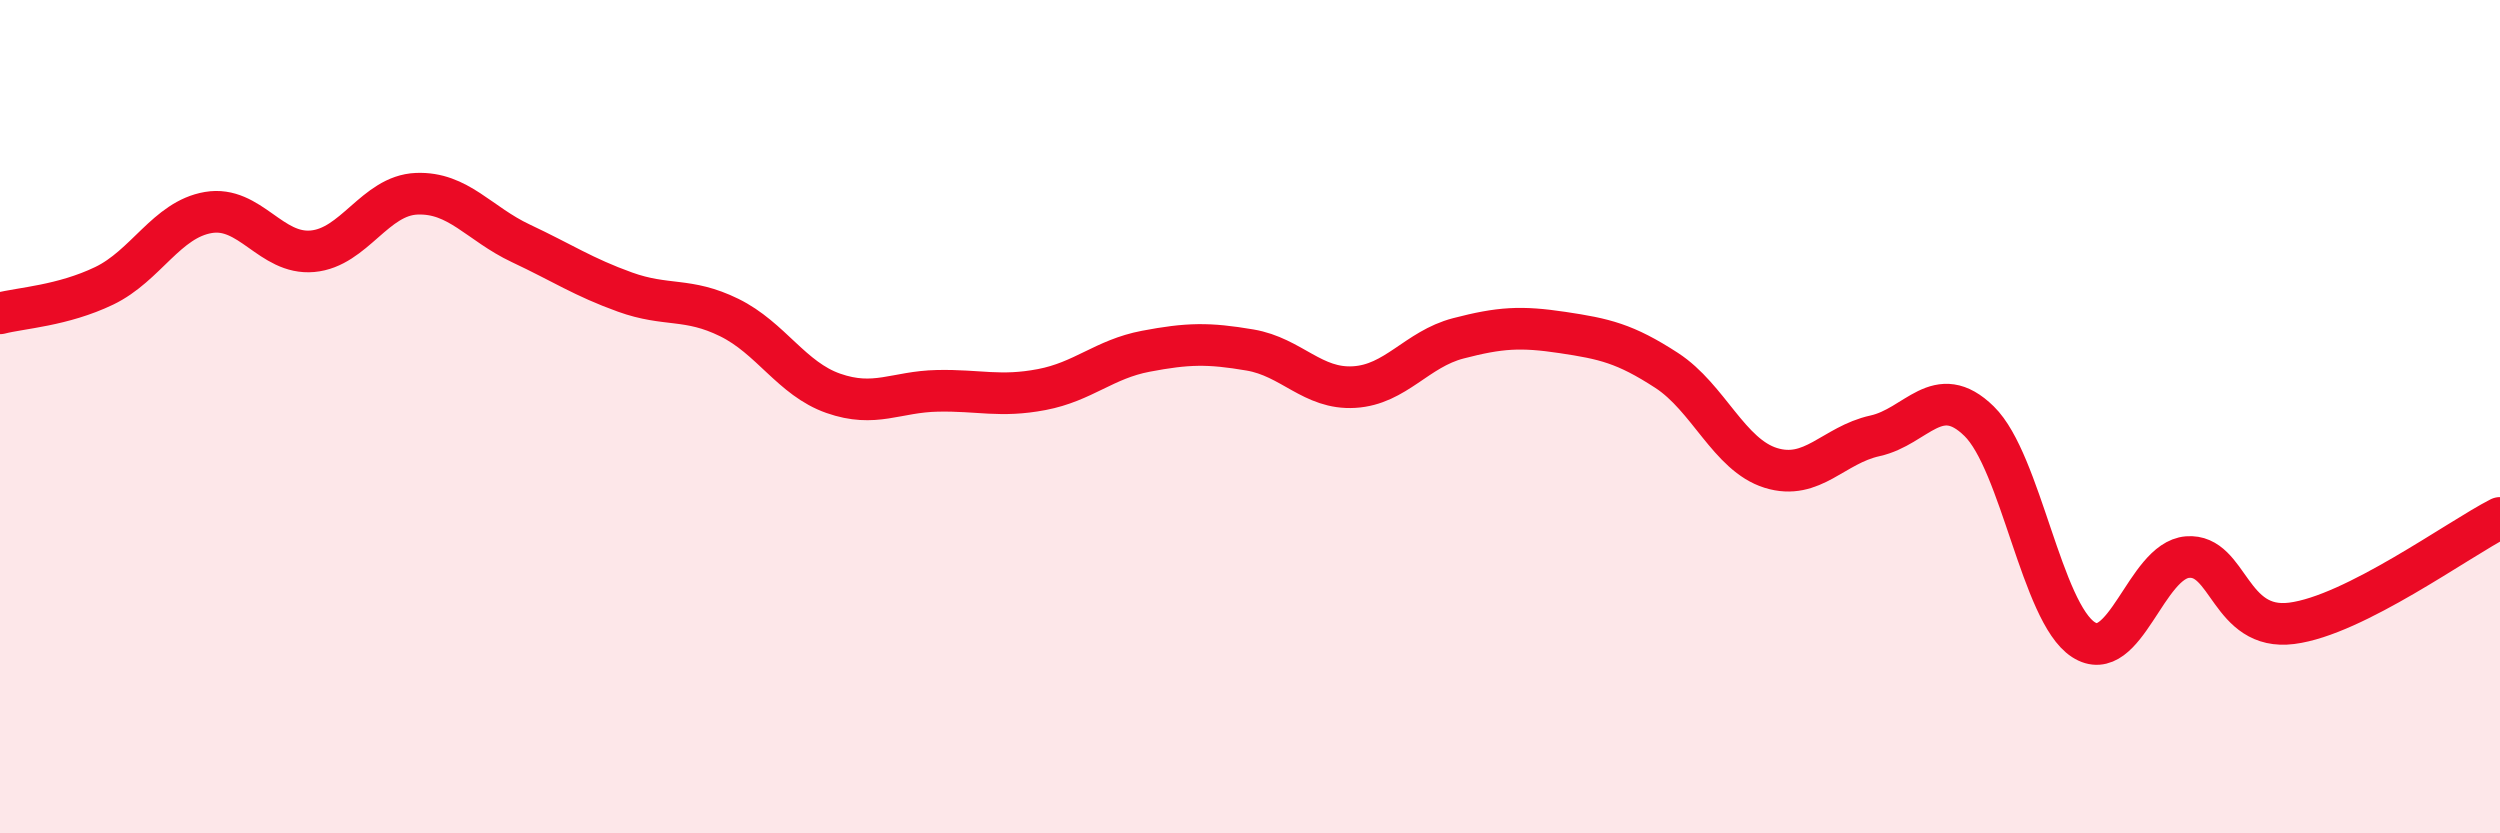 
    <svg width="60" height="20" viewBox="0 0 60 20" xmlns="http://www.w3.org/2000/svg">
      <path
        d="M 0,7.52 C 0.5,7.39 1.5,7.34 2.5,6.86 C 3.5,6.38 4,5.27 5,5.1 C 6,4.93 6.5,6.12 7.5,6.03 C 8.5,5.94 9,4.69 10,4.65 C 11,4.61 11.5,5.37 12.5,5.84 C 13.5,6.31 14,6.65 15,7.01 C 16,7.37 16.5,7.13 17.5,7.62 C 18.5,8.11 19,9.09 20,9.44 C 21,9.79 21.5,9.4 22.5,9.38 C 23.5,9.36 24,9.54 25,9.35 C 26,9.16 26.5,8.62 27.5,8.43 C 28.5,8.24 29,8.23 30,8.4 C 31,8.57 31.5,9.35 32.5,9.29 C 33.5,9.23 34,8.38 35,8.12 C 36,7.86 36.5,7.83 37.5,7.98 C 38.5,8.13 39,8.24 40,8.89 C 41,9.54 41.5,10.92 42.5,11.23 C 43.5,11.54 44,10.68 45,10.46 C 46,10.24 46.5,9.13 47.5,10.11 C 48.5,11.09 49,14.7 50,15.35 C 51,16 51.5,13.45 52.5,13.37 C 53.5,13.29 53.5,15.15 55,14.96 C 56.5,14.77 59,12.94 60,12.43L60 20L0 20Z"
        fill="#EB0A25"
        opacity="0.1"
        stroke-linecap="round"
        stroke-linejoin="round"
      />
      <path
        d="M 0,7.52 C 0.5,7.39 1.5,7.34 2.5,6.86 C 3.5,6.38 4,5.27 5,5.1 C 6,4.93 6.5,6.12 7.5,6.03 C 8.5,5.94 9,4.69 10,4.65 C 11,4.61 11.5,5.37 12.5,5.84 C 13.5,6.31 14,6.65 15,7.01 C 16,7.37 16.5,7.13 17.5,7.62 C 18.5,8.11 19,9.09 20,9.44 C 21,9.79 21.5,9.4 22.5,9.38 C 23.5,9.36 24,9.54 25,9.35 C 26,9.16 26.5,8.62 27.5,8.43 C 28.5,8.24 29,8.23 30,8.4 C 31,8.57 31.5,9.35 32.5,9.29 C 33.5,9.23 34,8.38 35,8.12 C 36,7.86 36.5,7.83 37.5,7.98 C 38.5,8.13 39,8.24 40,8.89 C 41,9.54 41.5,10.92 42.5,11.23 C 43.5,11.54 44,10.68 45,10.46 C 46,10.24 46.5,9.13 47.5,10.11 C 48.5,11.09 49,14.7 50,15.35 C 51,16 51.5,13.45 52.5,13.37 C 53.5,13.29 53.5,15.15 55,14.96 C 56.5,14.77 59,12.94 60,12.43"
        stroke="#EB0A25"
        stroke-width="1"
        fill="none"
        stroke-linecap="round"
        stroke-linejoin="round"
      />
    </svg>
  